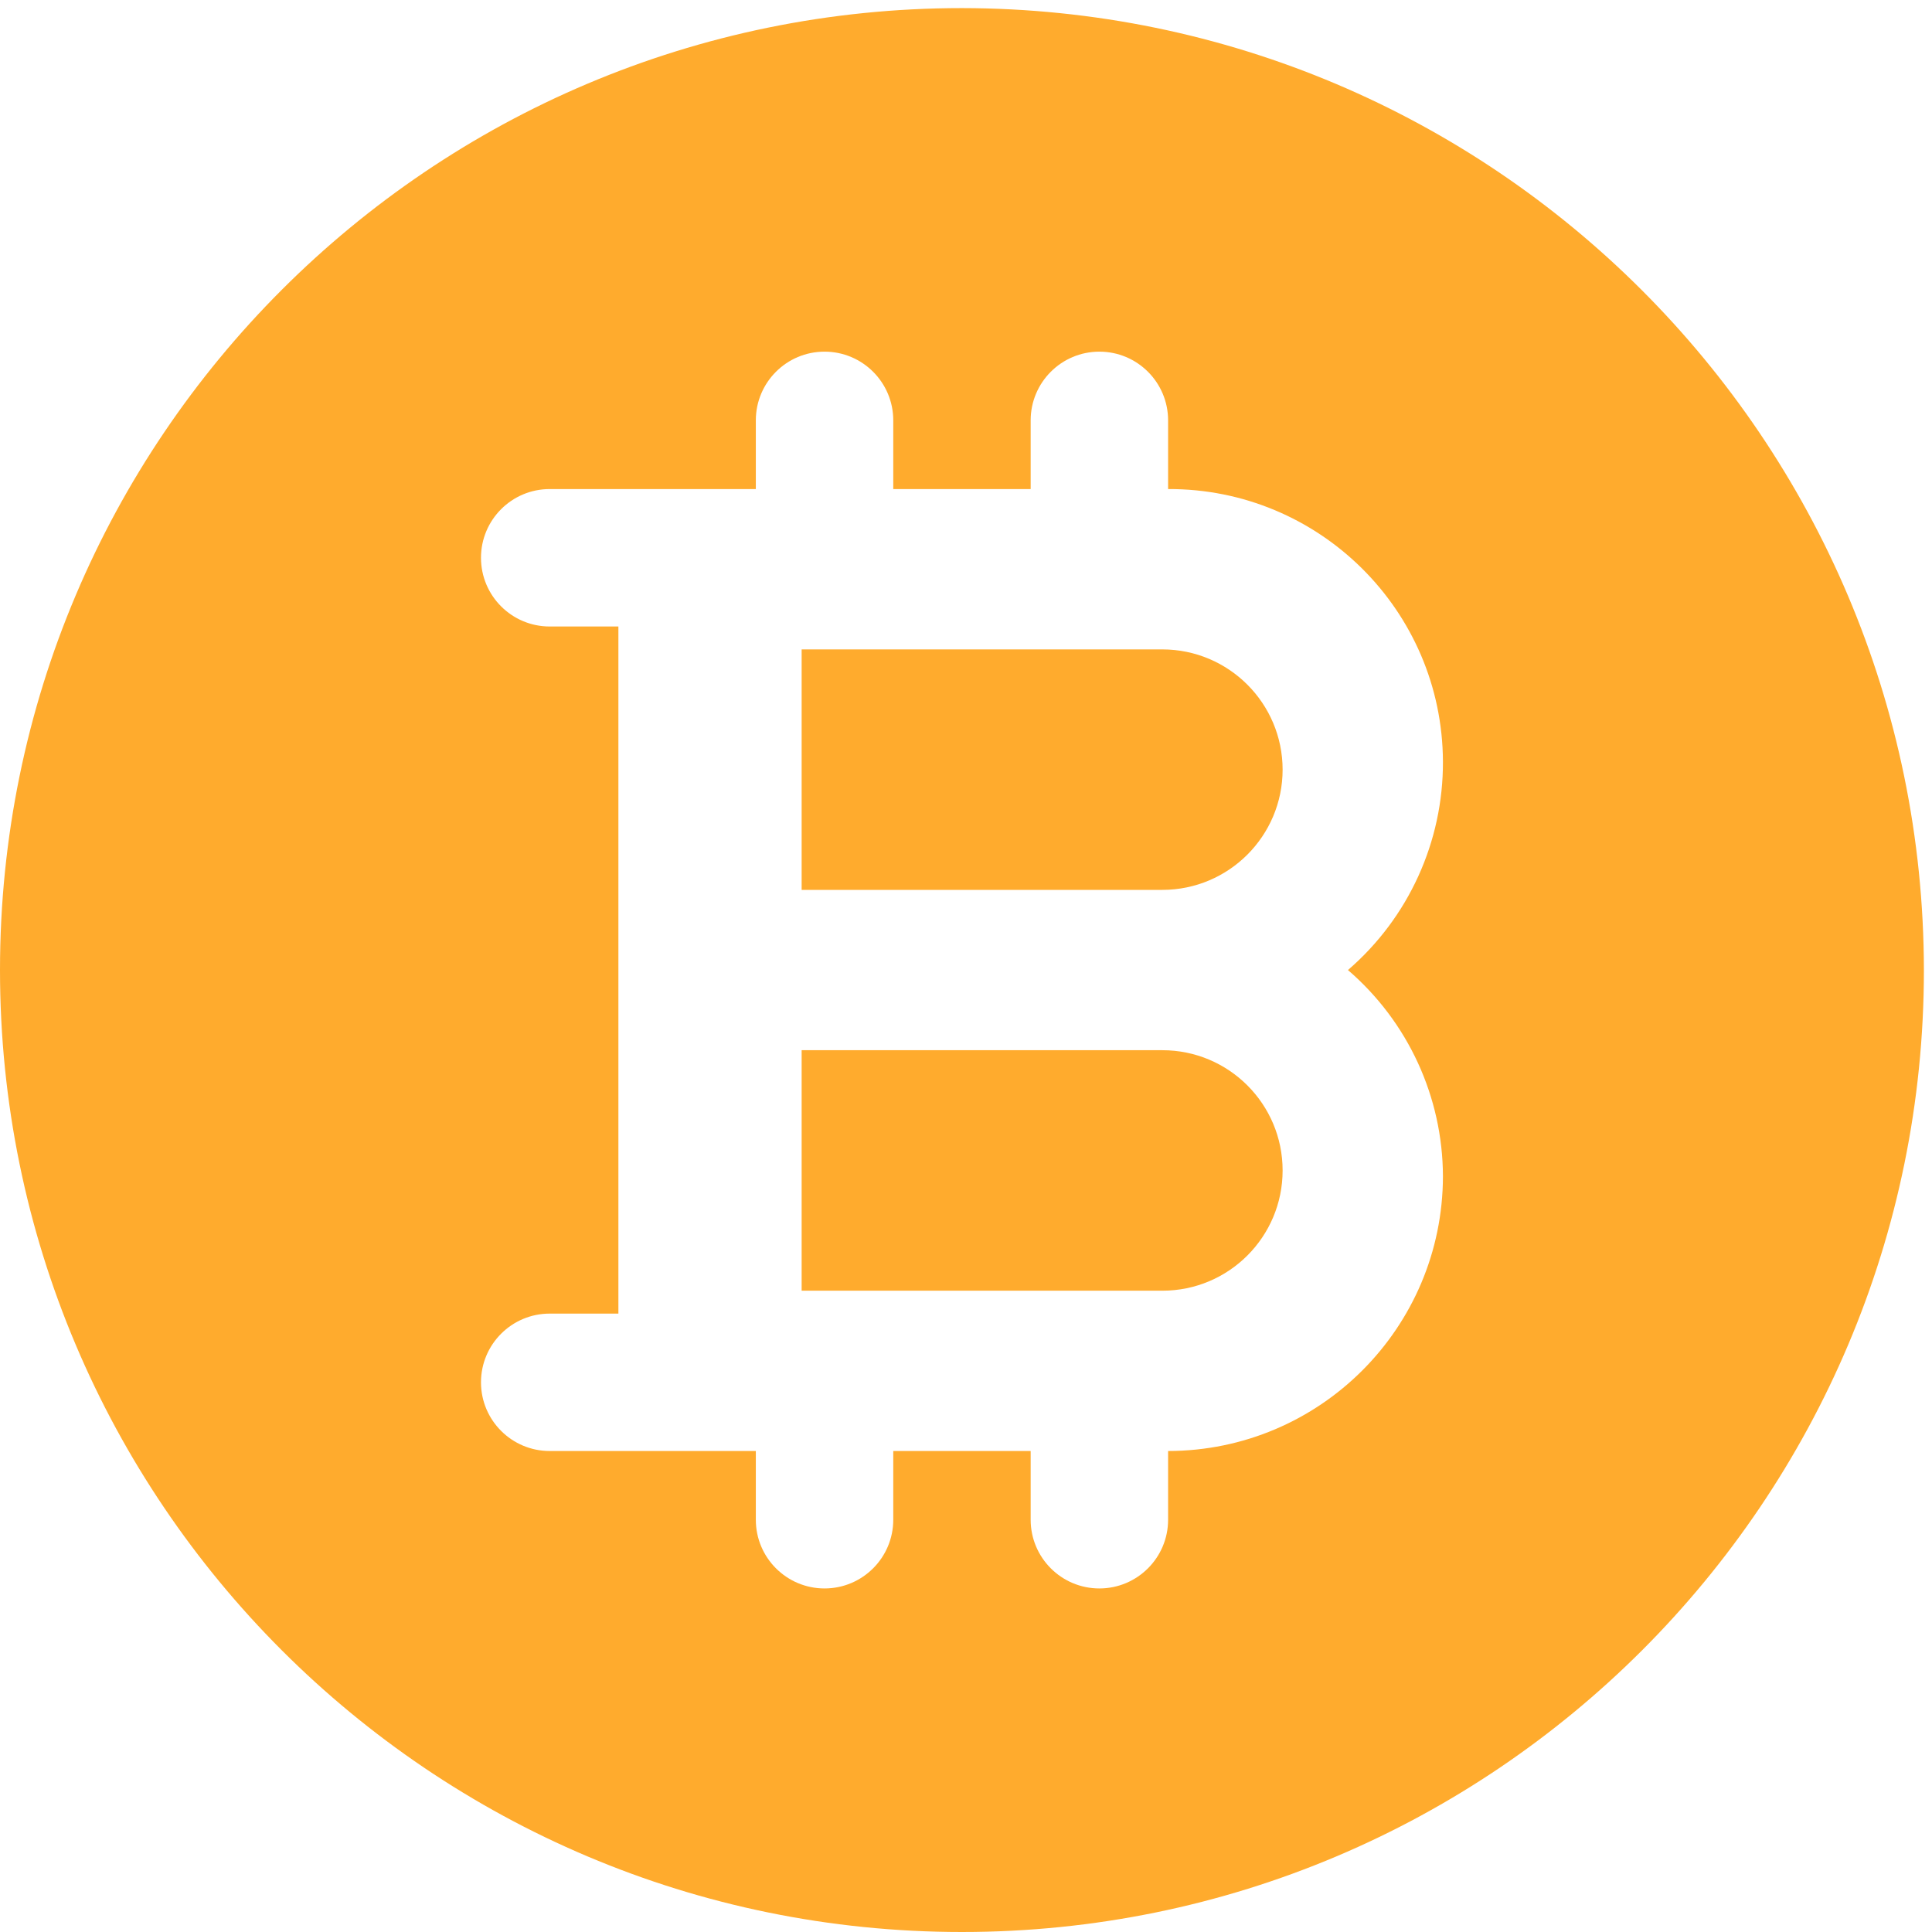 <svg width="125" height="125" viewBox="0 0 125 125" fill="none" xmlns="http://www.w3.org/2000/svg">
<path d="M82.985 49.796C82.982 45.501 79.5 42.021 75.206 42.016H51.866V57.575H75.206C79.5 57.572 82.982 54.09 82.985 49.796Z" fill="#FFAB2D"/>
<path d="M51.866 83.508H75.206C79.502 83.508 82.985 80.025 82.985 75.729C82.985 71.431 79.502 67.948 75.206 67.948H51.866V83.508Z" fill="#FFAB2D"/>
<path d="M62.238 0.524C27.865 0.524 0 28.389 0 62.762C0 97.135 27.865 125 62.238 125C96.611 125 124.476 97.135 124.476 62.762C124.437 28.405 96.595 0.563 62.238 0.524ZM93.358 76.098C93.346 85.915 85.391 93.869 75.576 93.88V98.326C75.576 100.782 73.584 102.772 71.13 102.772C68.674 102.772 66.684 100.782 66.684 98.326V93.88H57.794V98.326C57.794 100.782 55.802 102.772 53.348 102.772C50.892 102.772 48.902 100.782 48.902 98.326V93.88H35.566C33.11 93.88 31.12 91.89 31.12 89.436C31.12 86.98 33.11 84.99 35.566 84.99H40.01V40.534H35.566C33.11 40.534 31.12 38.544 31.12 36.088C31.12 33.632 33.11 31.642 35.566 31.642H48.902V27.198C48.902 24.742 50.892 22.752 53.348 22.752C55.803 22.752 57.794 24.742 57.794 27.198V31.642H66.684V27.198C66.684 24.742 68.674 22.752 71.13 22.752C73.585 22.752 75.576 24.742 75.576 27.198V31.642C85.355 31.602 93.316 39.495 93.358 49.274C93.379 54.452 91.134 59.381 87.212 62.762C91.098 66.105 93.34 70.971 93.358 76.098Z" fill="#FFAB2D"/>
</svg>

